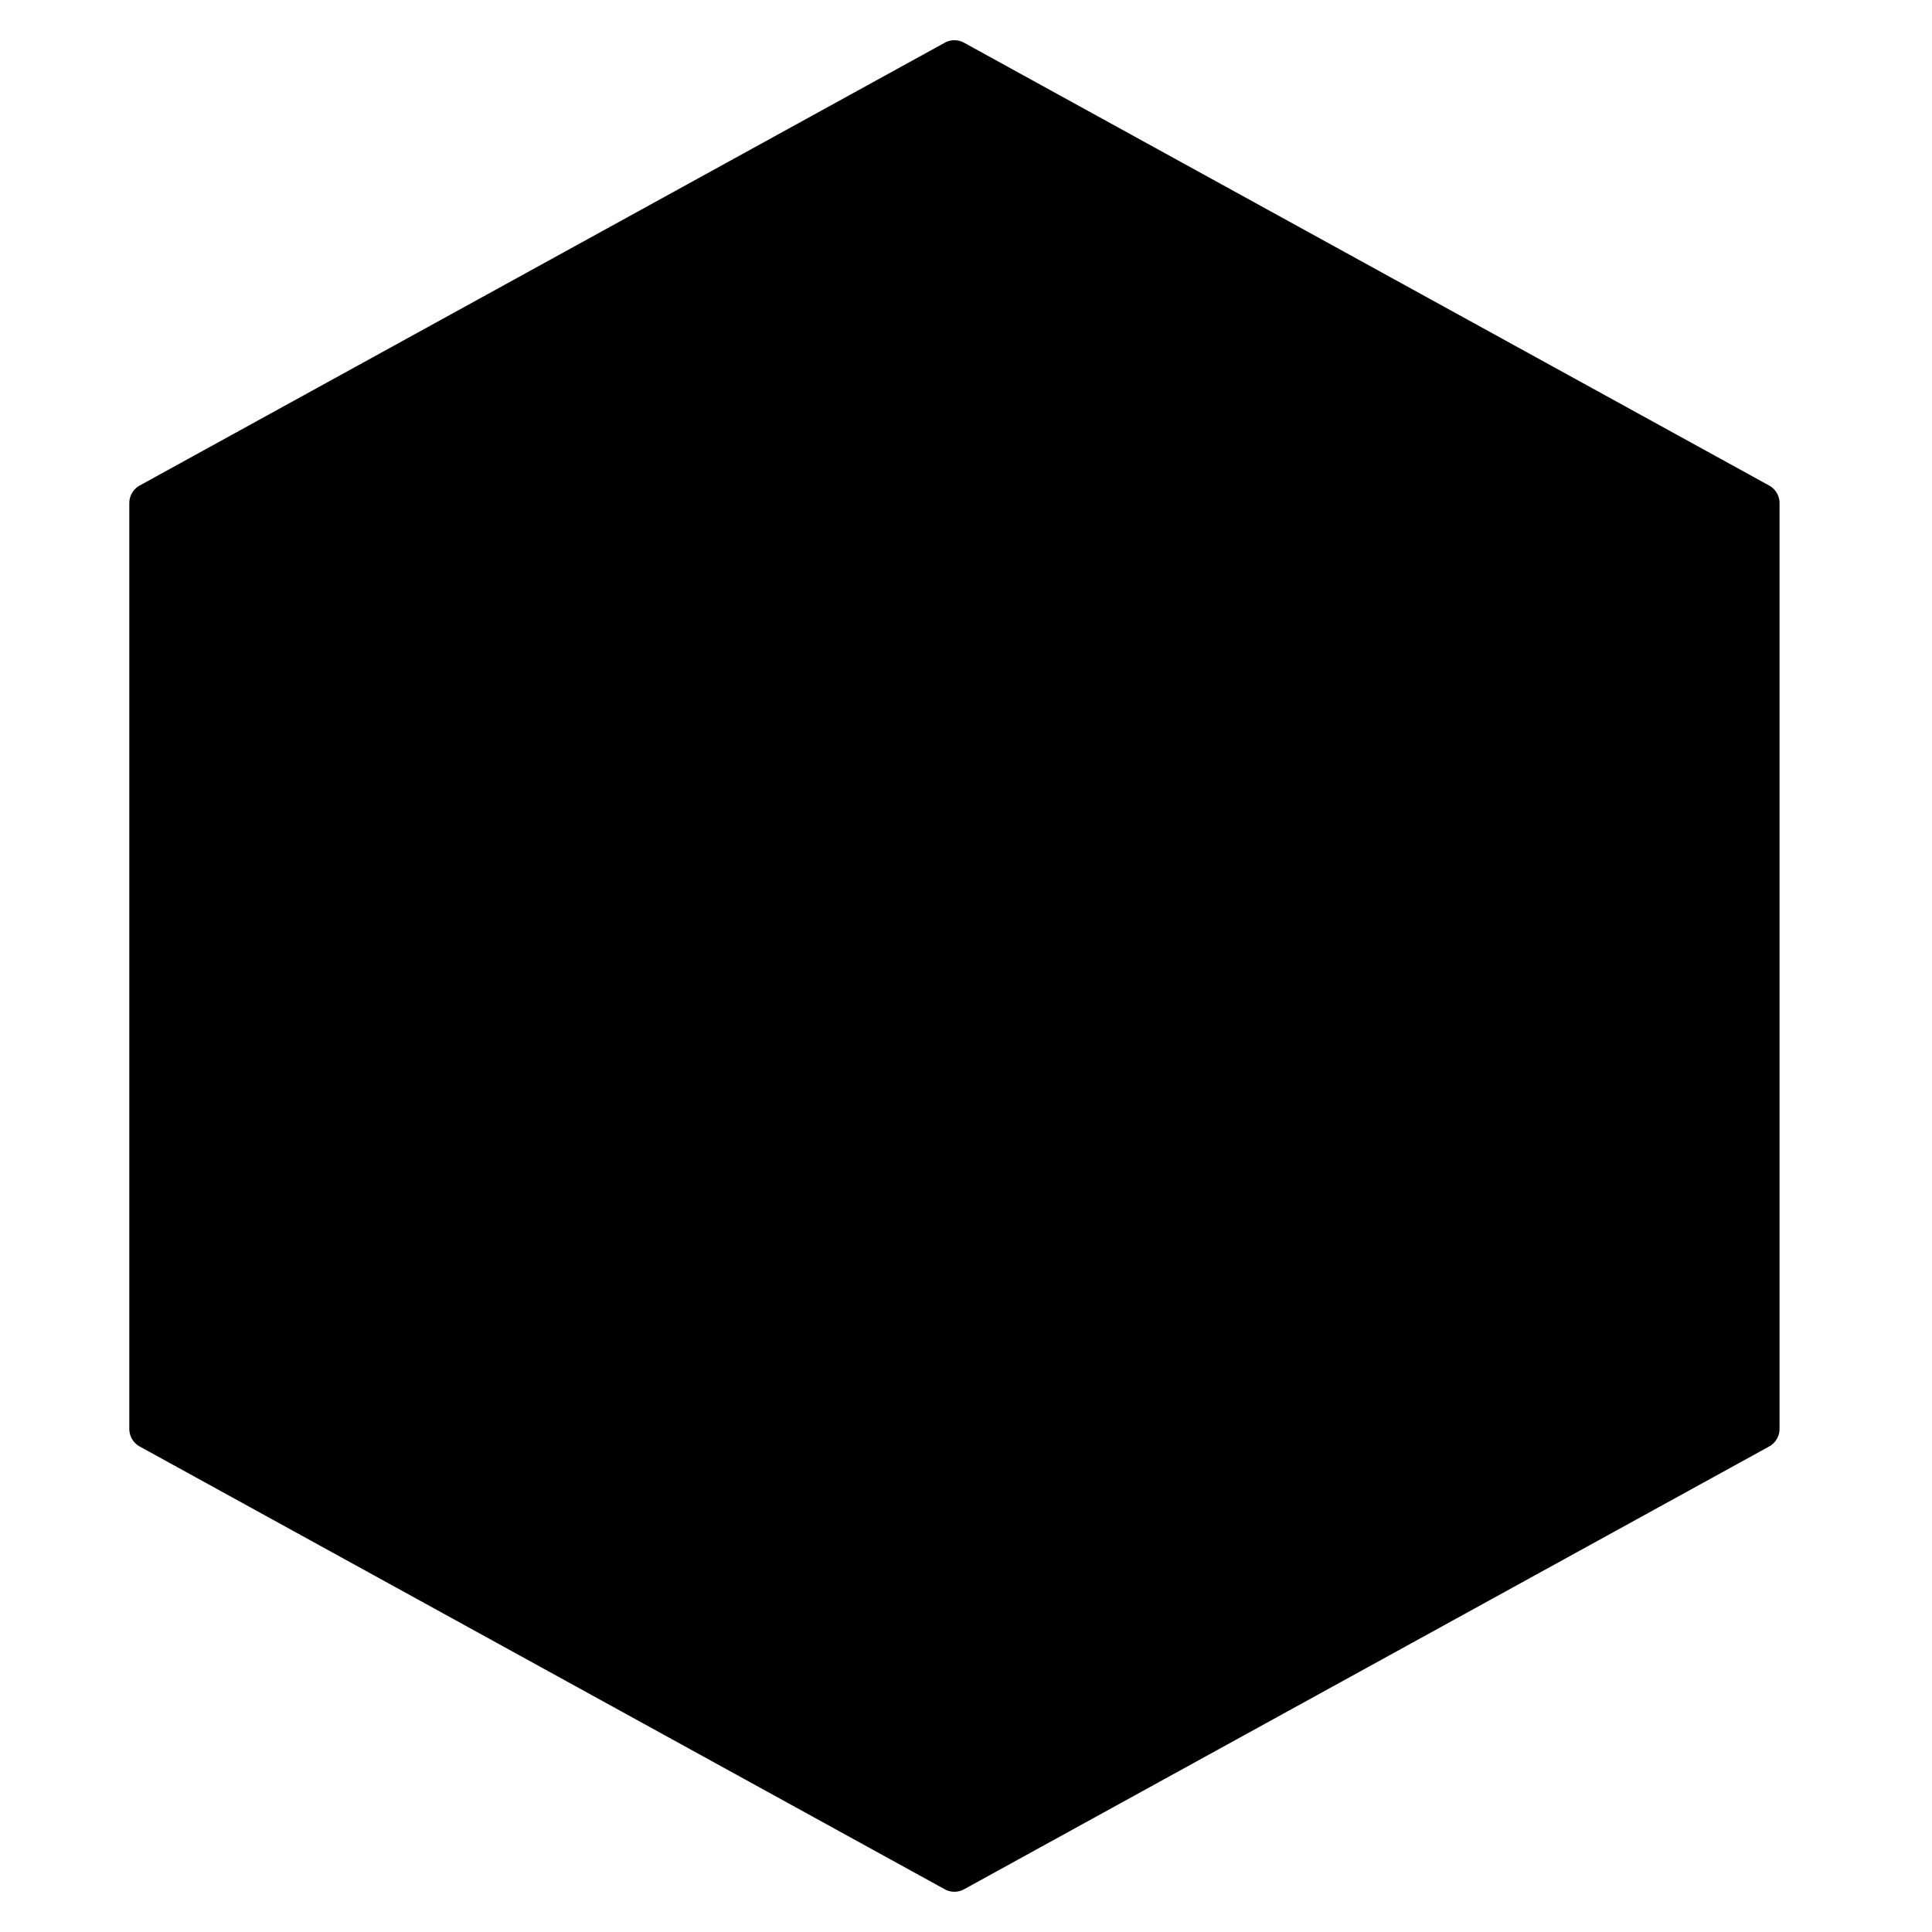 <svg xmlns="http://www.w3.org/2000/svg" viewBox="0 0 96 96"><polygon points="7.425 25 7.425 71 47.425 93 87.425 71 87.425 25 47.425 3 7.425 25" class="sgmaincolor"/><path d="M47.425,94a.994.994,0,0,1-.482-.124l-40-22A1,1,0,0,1,6.425,71V25a1,1,0,0,1,.518-.876l40-22a.993.993,0,0,1,.963,0l40,22a1,1,0,0,1,.519.876V71a1,1,0,0,1-.519.876l-40,22A.988.988,0,0,1,47.425,94Zm-39-23.591,39,21.449,39-21.449V25.591l-39-21.449-39,21.449Z"/><path d="M43.425,40a1,1,0,0,1-.968-1.252L45.131,28.5H39.425a1,1,0,0,1-.809-1.588l12-16.5a1,1,0,0,1,1.777.84L49.719,21.5h5.706a1,1,0,0,1,.808,1.588l-12,16.5A1,1,0,0,1,43.425,40ZM41.389,26.5h5.036a1,1,0,0,1,.968,1.252l-1.665,6.381L53.461,23.5H48.425a1,1,0,0,1-.968-1.252l1.665-6.381Z"/><path d="M24.487,49.485h7.68c2.417.021,5.007.881,6.093,2.246a6.939,6.939,0,0,1,1.075,5.595,10.668,10.668,0,0,1-.953,3.18,9.443,9.443,0,0,1-1.966,2.818,6.856,6.856,0,0,1-3.287,2.017,17.4,17.4,0,0,1-3.858.6H25.584l-1.1,5.485H20.1L24.487,49.49ZM26.52,62.31c.122.021.8.03.8.03a16.2,16.2,0,0,0,4.917-.583q1.965-.64,2.642-4.463.552-3.207-1.106-3.7a13.875,13.875,0,0,0-4.082-.458c-.245.02-1.325,0-1.325,0Z"/><path d="M44.234,44h4.388l-1.084,5.485,3.514.169a7.678,7.678,0,0,1,4.671,1.283q1.566,1.223.921,4.648L54.107,65.941H49.719l2.532-9.9a2.338,2.338,0,0,0-.185-2.171A2.572,2.572,0,0,0,49.94,53.2l-3.207-.075-2.5,12.815H39.846Z"/><path d="M61.786,49.485l7.646.168q3.626.03,5.255,2.078a6.928,6.928,0,0,1,1.071,5.595,10.667,10.667,0,0,1-.952,3.18,9.461,9.461,0,0,1-1.966,2.818,6.856,6.856,0,0,1-3.287,2.017,19.43,19.43,0,0,1-4.083.6H61.786l-1.1,5.485H56.3ZM62.947,62.31c.122.021.8.03.8.03a16.19,16.19,0,0,0,4.916-.583q1.966-.64,2.643-4.463.552-3.207-1.106-3.7a13.875,13.875,0,0,0-4.082-.458c-.246.02-1.352.031-1.352.031Z"/></svg>
